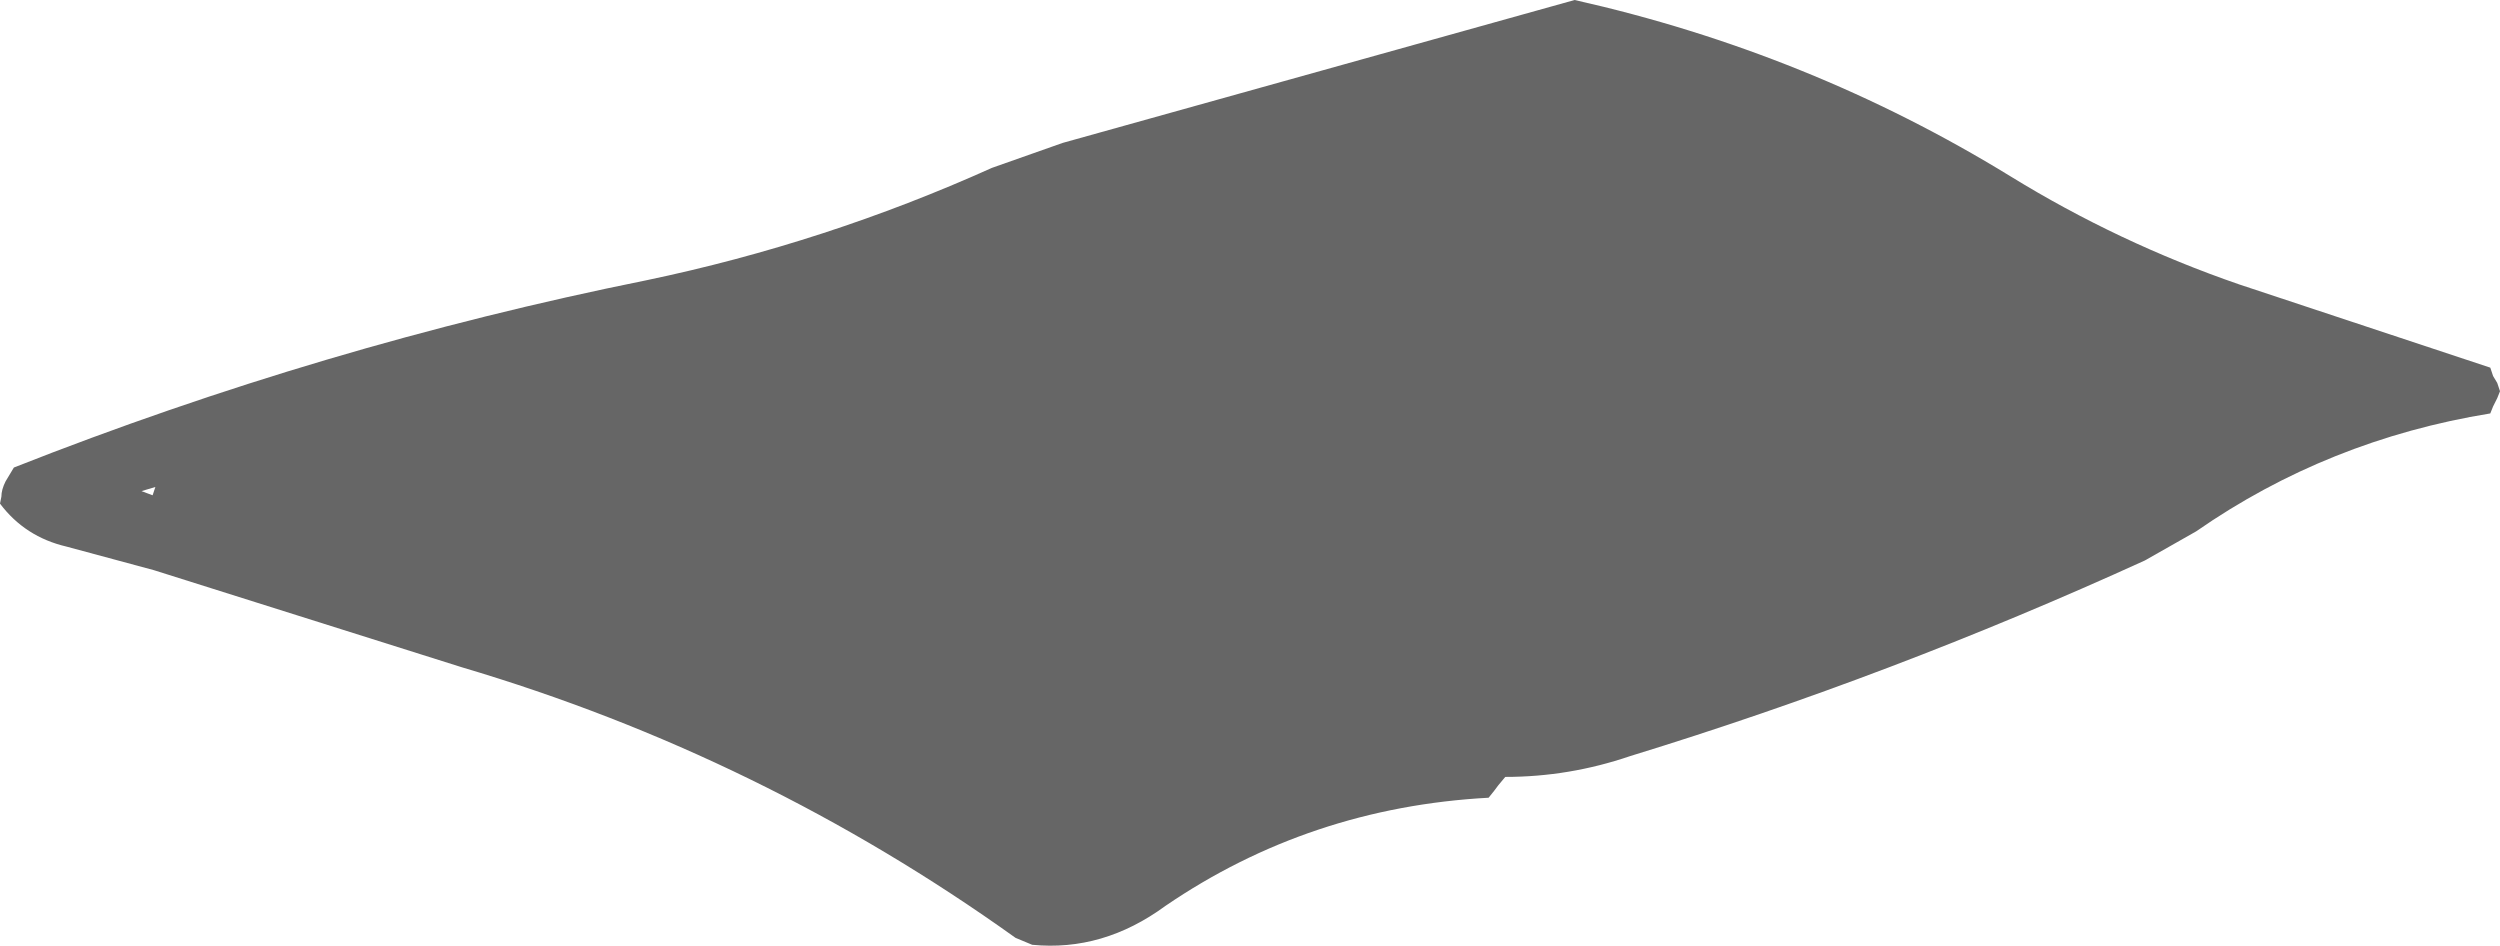 <?xml version="1.0" encoding="UTF-8" standalone="no"?>
<svg xmlns:xlink="http://www.w3.org/1999/xlink" height="34.1px" width="90.1px" xmlns="http://www.w3.org/2000/svg">
  <g transform="matrix(1.0, 0.0, 0.0, 1.0, 0.0, 0.0)">
    <path d="M38.3 5.15 L56.75 0.0 Q65.2 1.9 72.45 6.35 76.35 8.75 80.7 10.25 L89.75 13.25 89.85 13.55 90.0 13.8 90.1 14.1 90.0 14.35 89.85 14.65 89.75 14.9 Q83.9 15.85 79.15 19.15 L77.3 20.2 Q68.2 24.35 58.75 27.25 56.55 28.0 54.25 28.0 L54.0 28.3 53.85 28.5 53.65 28.75 Q47.2 29.1 42.0 32.65 39.75 34.3 37.2 34.05 L36.6 33.8 Q27.45 27.25 16.65 24.05 L5.55 20.55 2.4 19.7 Q0.9 19.35 0.0 18.15 L0.05 17.9 Q0.05 17.65 0.2 17.35 L0.5 16.85 Q11.65 12.45 23.3 10.1 29.75 8.75 35.75 6.05 L38.3 5.15 M5.1 17.7 L5.5 17.85 5.6 17.55 5.1 17.7" fill="#666666" fill-rule="evenodd" stroke="none"/>
  </g>
</svg>
